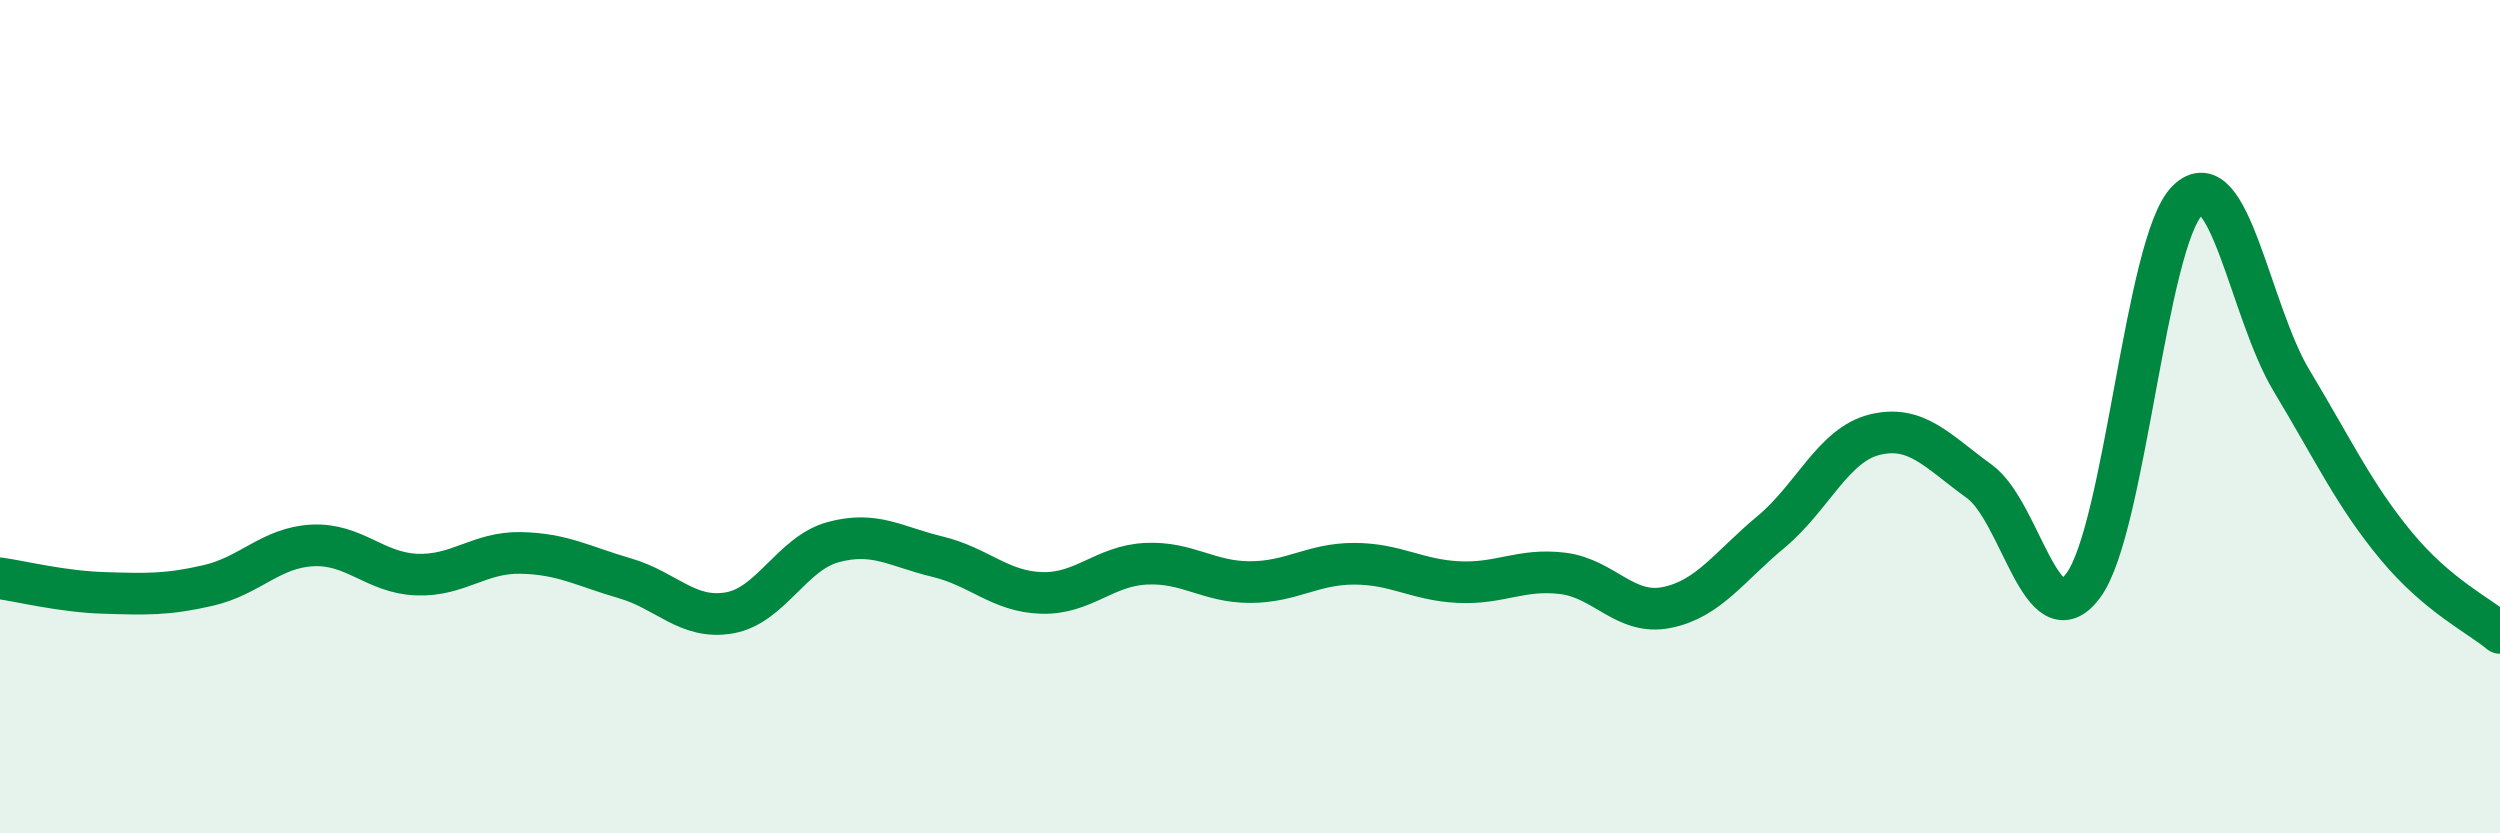 
    <svg width="60" height="20" viewBox="0 0 60 20" xmlns="http://www.w3.org/2000/svg">
      <path
        d="M 0,13.88 C 0.5,13.95 1.5,14.2 2.5,14.23 C 3.5,14.26 4,14.28 5,14.05 C 6,13.82 6.5,13.14 7.5,13.09 C 8.5,13.04 9,13.75 10,13.79 C 11,13.83 11.5,13.25 12.5,13.27 C 13.5,13.29 14,13.59 15,13.88 C 16,14.17 16.5,14.88 17.5,14.71 C 18.5,14.54 19,13.28 20,13.01 C 21,12.74 21.5,13.12 22.5,13.36 C 23.5,13.6 24,14.2 25,14.23 C 26,14.26 26.5,13.58 27.5,13.53 C 28.5,13.48 29,13.97 30,13.97 C 31,13.97 31.5,13.53 32.5,13.53 C 33.5,13.53 34,13.92 35,13.97 C 36,14.02 36.5,13.64 37.5,13.76 C 38.5,13.88 39,14.78 40,14.58 C 41,14.38 41.5,13.6 42.5,12.77 C 43.5,11.94 44,10.67 45,10.43 C 46,10.19 46.5,10.83 47.5,11.55 C 48.5,12.27 49,15.4 50,14.05 C 51,12.7 51.5,5.79 52.5,4.81 C 53.5,3.83 54,7.48 55,9.14 C 56,10.8 56.5,11.88 57.5,13.09 C 58.5,14.3 59.5,14.77 60,15.19L60 20L0 20Z"
        fill="#008740"
        opacity="0.1"
        stroke-linecap="round"
        stroke-linejoin="round"
      />
      <path
        d="M 0,13.88 C 0.5,13.95 1.5,14.2 2.5,14.23 C 3.5,14.26 4,14.28 5,14.05 C 6,13.82 6.5,13.14 7.5,13.09 C 8.5,13.04 9,13.75 10,13.79 C 11,13.83 11.5,13.25 12.5,13.27 C 13.5,13.29 14,13.59 15,13.88 C 16,14.17 16.5,14.88 17.5,14.71 C 18.5,14.54 19,13.28 20,13.01 C 21,12.74 21.5,13.12 22.5,13.36 C 23.5,13.6 24,14.2 25,14.23 C 26,14.26 26.5,13.58 27.5,13.53 C 28.5,13.48 29,13.97 30,13.97 C 31,13.97 31.5,13.53 32.5,13.53 C 33.5,13.53 34,13.92 35,13.97 C 36,14.02 36.5,13.64 37.5,13.76 C 38.5,13.88 39,14.78 40,14.58 C 41,14.38 41.5,13.6 42.5,12.77 C 43.5,11.94 44,10.67 45,10.43 C 46,10.19 46.5,10.83 47.5,11.55 C 48.5,12.27 49,15.4 50,14.05 C 51,12.7 51.5,5.79 52.5,4.81 C 53.5,3.83 54,7.48 55,9.14 C 56,10.8 56.5,11.88 57.5,13.09 C 58.5,14.3 59.5,14.77 60,15.19"
        stroke="#008740"
        stroke-width="1"
        fill="none"
        stroke-linecap="round"
        stroke-linejoin="round"
      />
    </svg>
  